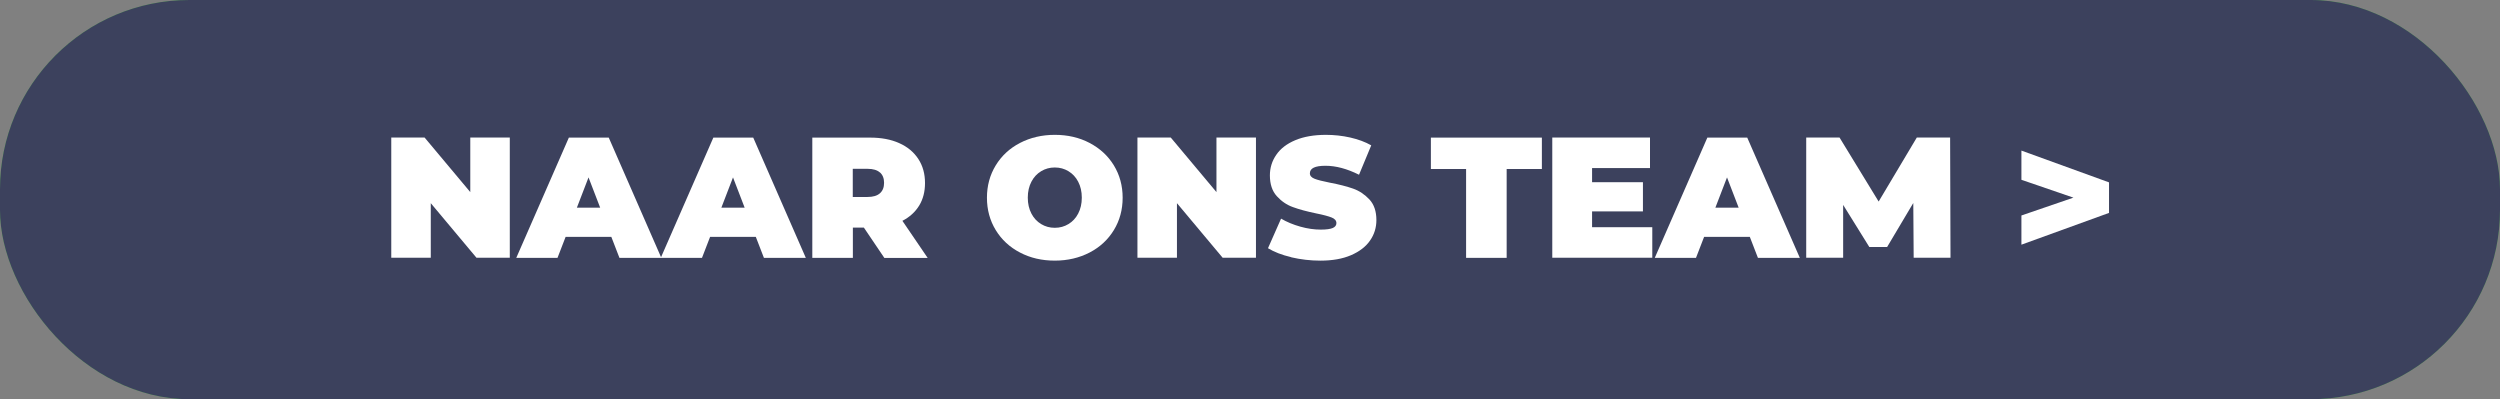 <?xml version="1.0" encoding="UTF-8"?>
<svg xmlns="http://www.w3.org/2000/svg" viewBox="0 0 261.97 41.83">
  <rect x="0" y="0" width="261.97" height="41.83" fill="#808080" stroke="none"/>
  <defs>
    <style>.cls-1{fill:#fff;}.cls-2{fill:#51b04e;}.cls-3{fill:#3c415d;}</style>
  </defs>
  <g id="Laag_2">
    <rect class="cls-2" width="261.97" height="41.83" rx="19.84" ry="19.84"></rect>
  </g>
  <g id="Laag_1">
    <rect class="cls-3" width="261.97" height="41.83" rx="19.84" ry="19.84"></rect>
  </g>
  <g id="Laag_5">
    <g>
      <path class="cls-1" d="m53.42,14.41v12.6h-3.49l-4.79-5.72v5.72h-4.14v-12.6h3.49l4.79,5.72v-5.72h4.14Z"></path>
      <path class="cls-1" d="m64.06,24.82h-4.79l-.85,2.2h-4.32l5.51-12.6h4.18l5.51,12.6h-4.39l-.85-2.2Zm-1.17-3.06l-1.22-3.17-1.22,3.17h2.45Z"></path>
      <path class="cls-1" d="m79.2,24.82h-4.79l-.85,2.2h-4.32l5.51-12.6h4.18l5.51,12.6h-4.39l-.85-2.2Zm-1.17-3.06l-1.22-3.17-1.22,3.17h2.45Z"></path>
      <path class="cls-1" d="m90.52,23.85h-1.15v3.17h-4.25v-12.6h6.07c1.16,0,2.18.19,3.04.58.86.38,1.53.94,2,1.66.47.72.7,1.56.7,2.52,0,.9-.2,1.69-.61,2.36-.41.67-1,1.21-1.76,1.6l2.65,3.89h-4.54l-2.14-3.17Zm1.69-5.77c-.29-.26-.72-.39-1.3-.39h-1.55v2.95h1.55c.58,0,1.01-.13,1.3-.39.29-.26.43-.62.43-1.09s-.14-.83-.43-1.09Z"></path>
      <path class="cls-1" d="m106.88,26.46c-1.08-.56-1.93-1.35-2.54-2.35-.61-1-.92-2.13-.92-3.39s.31-2.39.92-3.39,1.46-1.79,2.54-2.35,2.3-.85,3.65-.85,2.57.28,3.65.85,1.93,1.35,2.54,2.35c.61,1,.92,2.13.92,3.39s-.31,2.39-.92,3.39c-.61,1-1.46,1.79-2.54,2.35s-2.3.85-3.65.85-2.57-.28-3.65-.85Zm5.08-2.98c.43-.26.77-.62,1.02-1.1s.38-1.03.38-1.67-.13-1.19-.38-1.67-.59-.84-1.02-1.1c-.43-.26-.9-.39-1.43-.39s-1,.13-1.43.39c-.43.26-.77.62-1.02,1.1s-.38,1.03-.38,1.67.13,1.19.38,1.67.59.84,1.02,1.1c.43.26.9.39,1.43.39s1-.13,1.43-.39Z"></path>
      <path class="cls-1" d="m131.61,14.41v12.6h-3.49l-4.79-5.72v5.72h-4.14v-12.6h3.49l4.79,5.72v-5.72h4.14Z"></path>
      <path class="cls-1" d="m135.31,26.95c-.99-.23-1.8-.55-2.44-.94l1.37-3.1c.6.35,1.27.63,2.02.84.74.21,1.46.31,2.14.31.59,0,1.01-.06,1.26-.17.25-.11.38-.28.38-.51,0-.26-.17-.46-.5-.59-.33-.13-.87-.28-1.63-.43-.97-.2-1.78-.42-2.43-.66-.65-.23-1.21-.62-1.69-1.15-.48-.53-.72-1.26-.72-2.17,0-.79.22-1.51.67-2.16.44-.65,1.11-1.16,1.99-1.53.88-.37,1.95-.56,3.21-.56.86,0,1.71.09,2.55.28.83.19,1.57.46,2.2.82l-1.28,3.08c-1.24-.62-2.41-.94-3.51-.94s-1.64.26-1.64.79c0,.25.16.44.49.57.32.13.86.26,1.6.41.96.18,1.77.39,2.43.62.66.23,1.23.62,1.72,1.14.49.53.73,1.25.73,2.16,0,.79-.22,1.51-.67,2.15-.44.64-1.11,1.15-1.99,1.53-.88.38-1.95.57-3.21.57-1.04,0-2.06-.12-3.05-.35Z"></path>
      <path class="cls-1" d="m153.63,17.71h-3.69v-3.29h11.63v3.29h-3.69v9.31h-4.25v-9.31Z"></path>
      <path class="cls-1" d="m173.14,23.81v3.2h-10.48v-12.6h10.24v3.2h-6.07v1.48h5.33v3.06h-5.33v1.66h6.3Z"></path>
      <path class="cls-1" d="m183.36,24.82h-4.79l-.85,2.2h-4.32l5.51-12.6h4.18l5.51,12.6h-4.39l-.85-2.2Zm-1.17-3.06l-1.22-3.17-1.22,3.17h2.45Z"></path>
      <path class="cls-1" d="m200.53,27.01l-.04-5.74-2.74,4.61h-1.87l-2.74-4.41v5.54h-3.87v-12.6h3.49l4.1,6.71,4-6.71h3.49l.04,12.6h-3.87Z"></path>
      <path class="cls-1" d="m221,19.11v3.2l-9.18,3.33v-3.06l5.45-1.87-5.45-1.87v-3.06l9.18,3.33Z"></path>
    </g>
  </g>
</svg>
